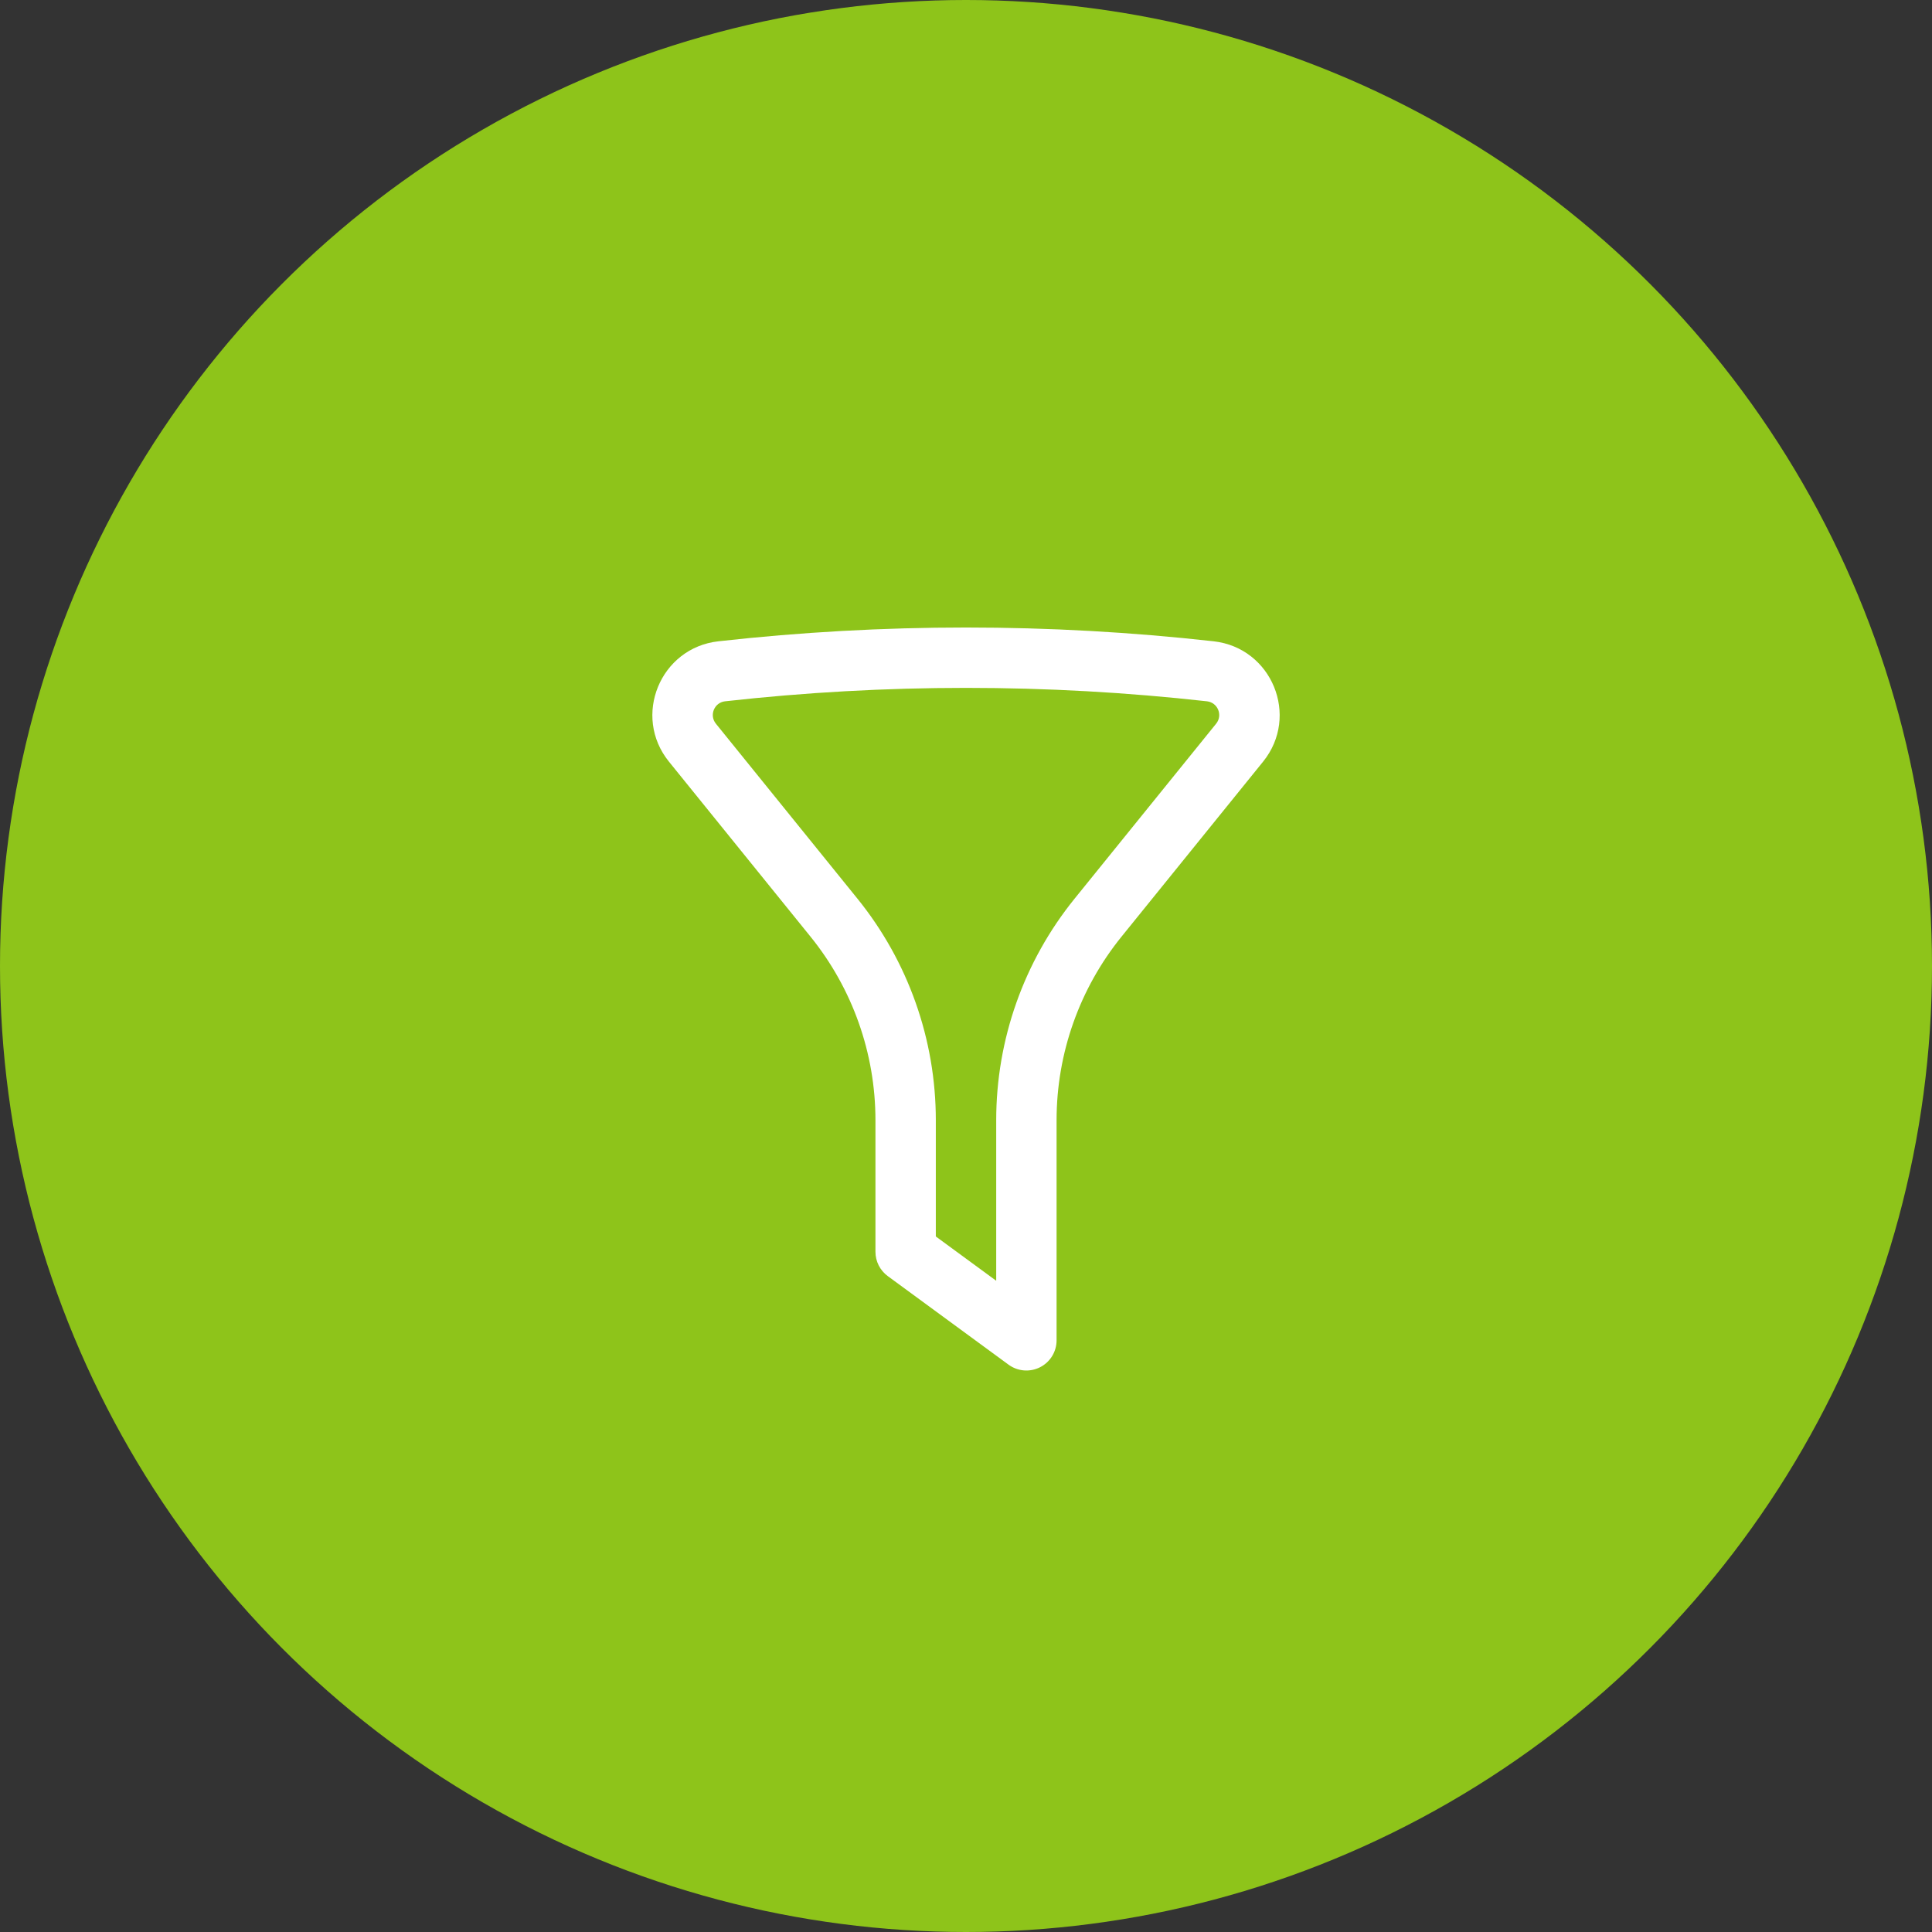 <?xml version="1.0" encoding="UTF-8"?> <svg xmlns="http://www.w3.org/2000/svg" width="200" height="200" viewBox="0 0 200 200" fill="none"><rect x="0" y="0" width="200" height="200" fill="#333333" stroke="none"/><circle cx="100" cy="100" r="100" fill="#8EC41A"></circle><path fill-rule="evenodd" clip-rule="evenodd" d="M124.942 72.598C108.367 70.746 91.636 70.746 75.061 72.598C73.939 72.724 73.399 74.039 74.109 74.916L88.763 93.031C94.013 99.52 96.876 107.614 96.876 115.961V128L103.127 132.583V115.961C103.127 107.614 105.991 99.52 111.24 93.031L125.894 74.916C126.604 74.039 126.064 72.724 124.942 72.598ZM74.366 66.387C91.403 64.483 108.6 64.483 125.637 66.387C131.666 67.061 134.569 74.131 130.753 78.847L116.099 96.962C111.75 102.339 109.377 109.045 109.377 115.961V138.75C109.377 139.927 108.715 141.005 107.664 141.537C106.614 142.07 105.353 141.966 104.404 141.27L91.903 132.103C91.101 131.514 90.626 130.579 90.626 129.583V115.961C90.626 109.045 88.254 102.339 83.904 96.962L69.25 78.847C65.434 74.131 68.338 67.061 74.366 66.387Z" fill="white"></path></svg> 